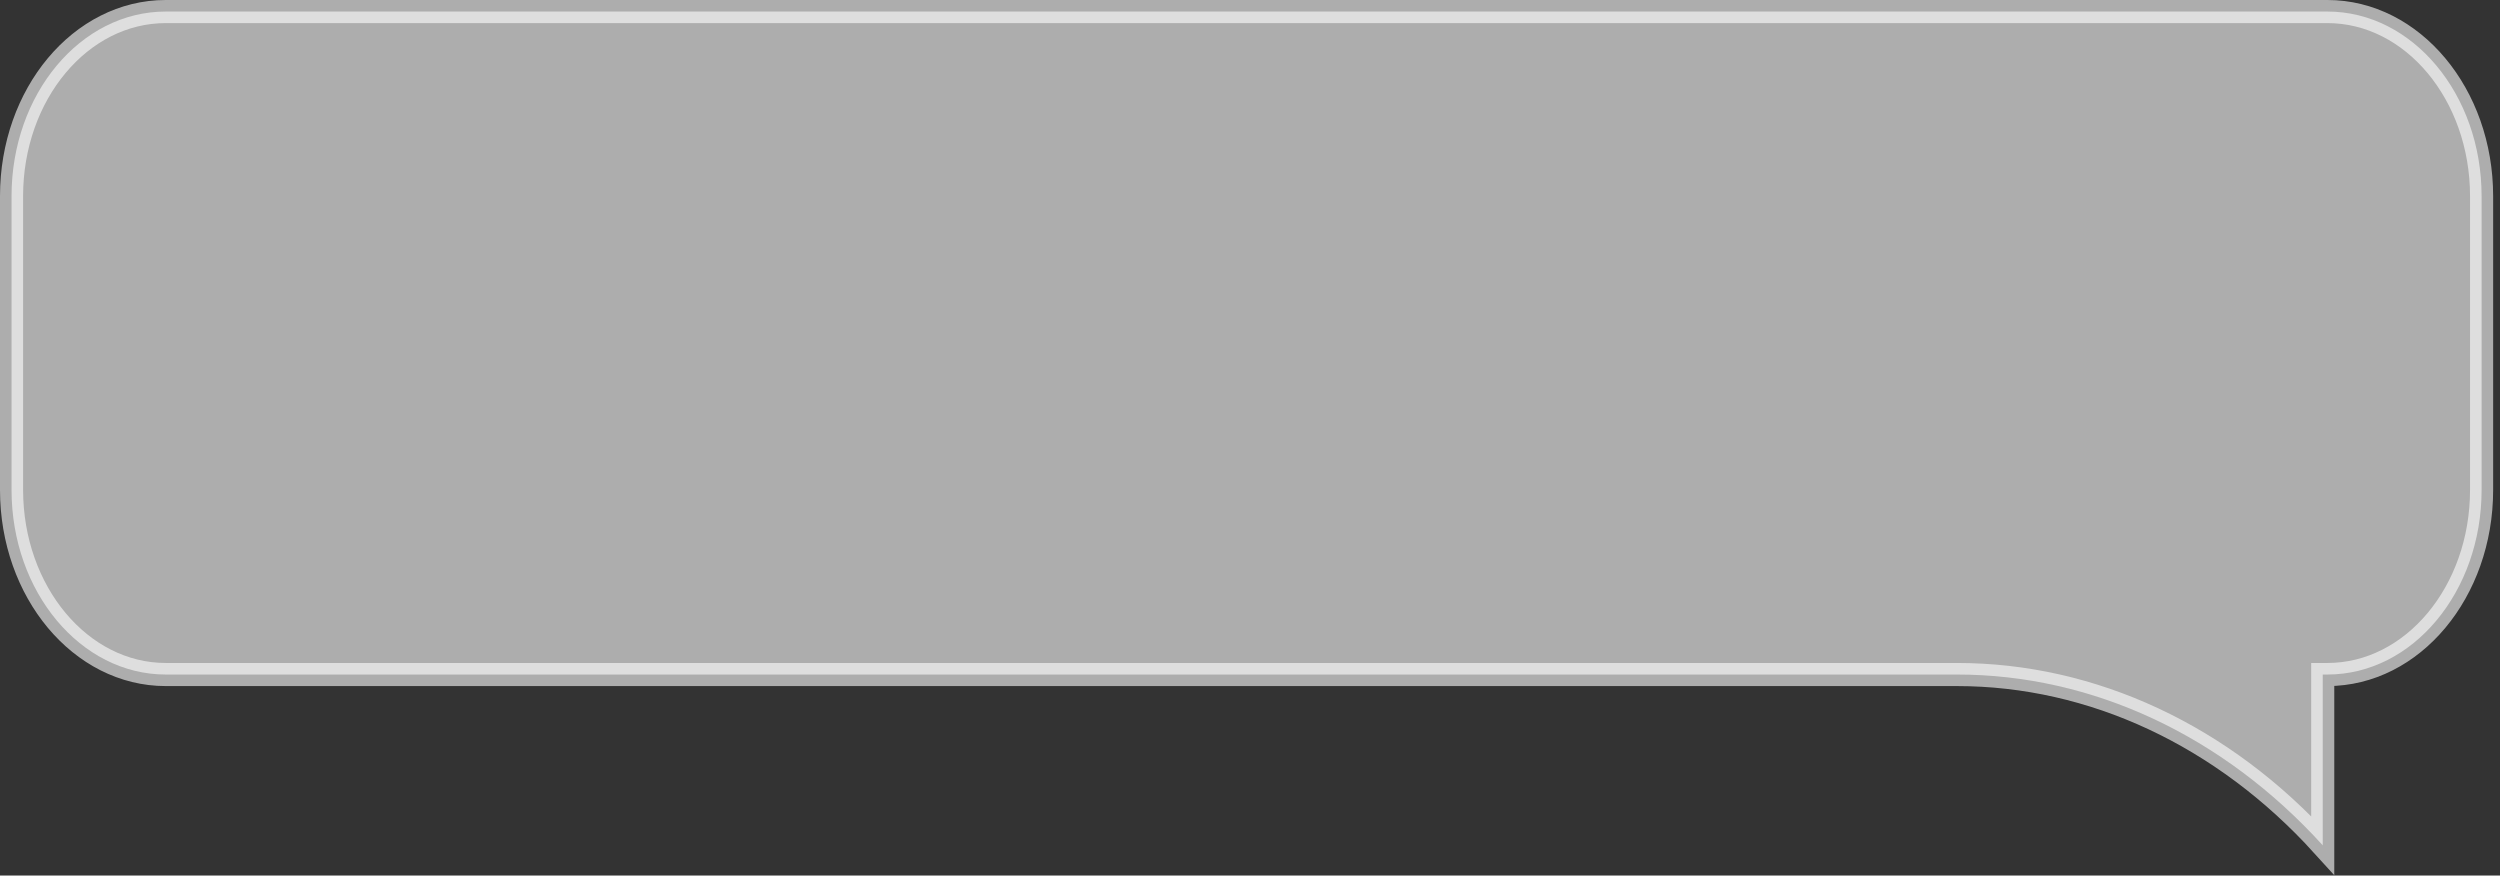 <svg width="237" height="83" viewBox="0 0 237 83" fill="none" xmlns="http://www.w3.org/2000/svg">
<rect x="0" y="0" width="237" height="83" fill="#333333" stroke="none"/>
<path opacity="0.6" d="M220.645 1.095H15.715C7.635 1.095 1.095 8.925 1.095 18.595V46.445C1.095 56.105 7.645 63.945 15.715 63.945H185.515C198.365 63.945 210.745 69.725 220.195 80.135V63.945H220.635C228.715 63.945 235.255 56.115 235.255 46.445V18.595C235.255 8.935 228.705 1.095 220.635 1.095H220.645Z" fill="white" stroke="white" stroke-width="2.19" stroke-miterlimit="10"/>
</svg>
